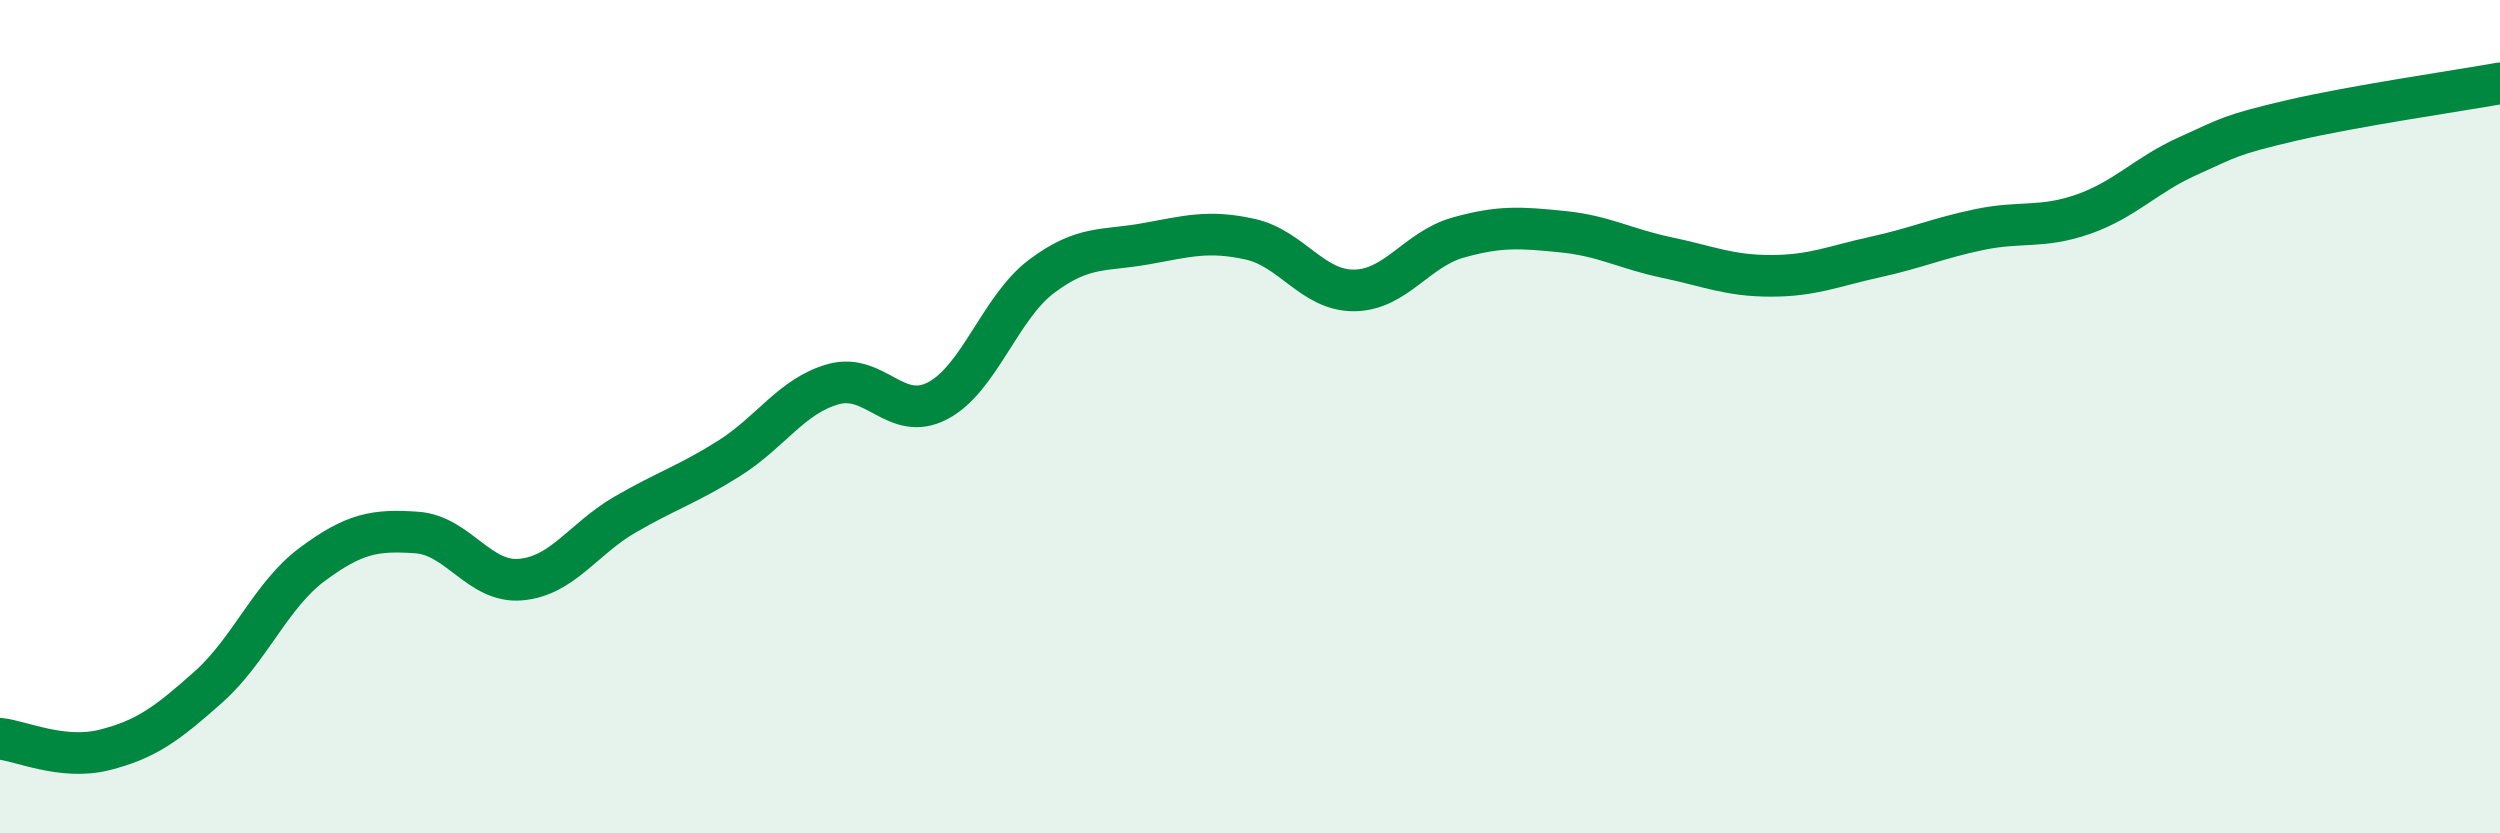 
    <svg width="60" height="20" viewBox="0 0 60 20" xmlns="http://www.w3.org/2000/svg">
      <path
        d="M 0,17.73 C 0.5,17.78 1.5,18.25 2.5,18 C 3.5,17.75 4,17.38 5,16.49 C 6,15.6 6.5,14.28 7.5,13.54 C 8.5,12.8 9,12.71 10,12.78 C 11,12.85 11.5,14 12.5,13.91 C 13.5,13.82 14,12.93 15,12.35 C 16,11.77 16.5,11.63 17.5,11 C 18.5,10.37 19,9.5 20,9.22 C 21,8.94 21.5,10.14 22.5,9.62 C 23.5,9.1 24,7.38 25,6.63 C 26,5.88 26.5,6.03 27.5,5.85 C 28.5,5.67 29,5.52 30,5.74 C 31,5.96 31.5,6.98 32.5,6.97 C 33.5,6.96 34,5.98 35,5.7 C 36,5.42 36.5,5.46 37.5,5.56 C 38.5,5.66 39,5.97 40,6.18 C 41,6.39 41.5,6.62 42.5,6.62 C 43.5,6.62 44,6.39 45,6.17 C 46,5.95 46.5,5.72 47.5,5.51 C 48.5,5.3 49,5.49 50,5.14 C 51,4.79 51.5,4.2 52.5,3.75 C 53.5,3.3 53.5,3.24 55,2.89 C 56.5,2.54 59,2.18 60,2L60 20L0 20Z"
        fill="#008740"
        opacity="0.1"
        stroke-linecap="round"
        stroke-linejoin="round"
      />
      <path
        d="M 0,17.73 C 0.5,17.78 1.5,18.25 2.5,18 C 3.5,17.75 4,17.38 5,16.49 C 6,15.6 6.5,14.28 7.5,13.54 C 8.5,12.8 9,12.71 10,12.78 C 11,12.85 11.5,14 12.5,13.91 C 13.5,13.82 14,12.93 15,12.35 C 16,11.77 16.5,11.63 17.5,11 C 18.5,10.37 19,9.5 20,9.22 C 21,8.94 21.5,10.14 22.5,9.62 C 23.5,9.1 24,7.38 25,6.63 C 26,5.88 26.5,6.03 27.5,5.85 C 28.5,5.67 29,5.52 30,5.74 C 31,5.96 31.5,6.98 32.5,6.97 C 33.5,6.96 34,5.98 35,5.7 C 36,5.42 36.5,5.46 37.5,5.56 C 38.5,5.66 39,5.97 40,6.18 C 41,6.39 41.5,6.62 42.5,6.62 C 43.5,6.62 44,6.39 45,6.17 C 46,5.95 46.5,5.72 47.5,5.51 C 48.5,5.3 49,5.49 50,5.14 C 51,4.79 51.5,4.2 52.5,3.75 C 53.5,3.3 53.5,3.24 55,2.89 C 56.5,2.54 59,2.18 60,2"
        stroke="#008740"
        stroke-width="1"
        fill="none"
        stroke-linecap="round"
        stroke-linejoin="round"
      />
    </svg>
  